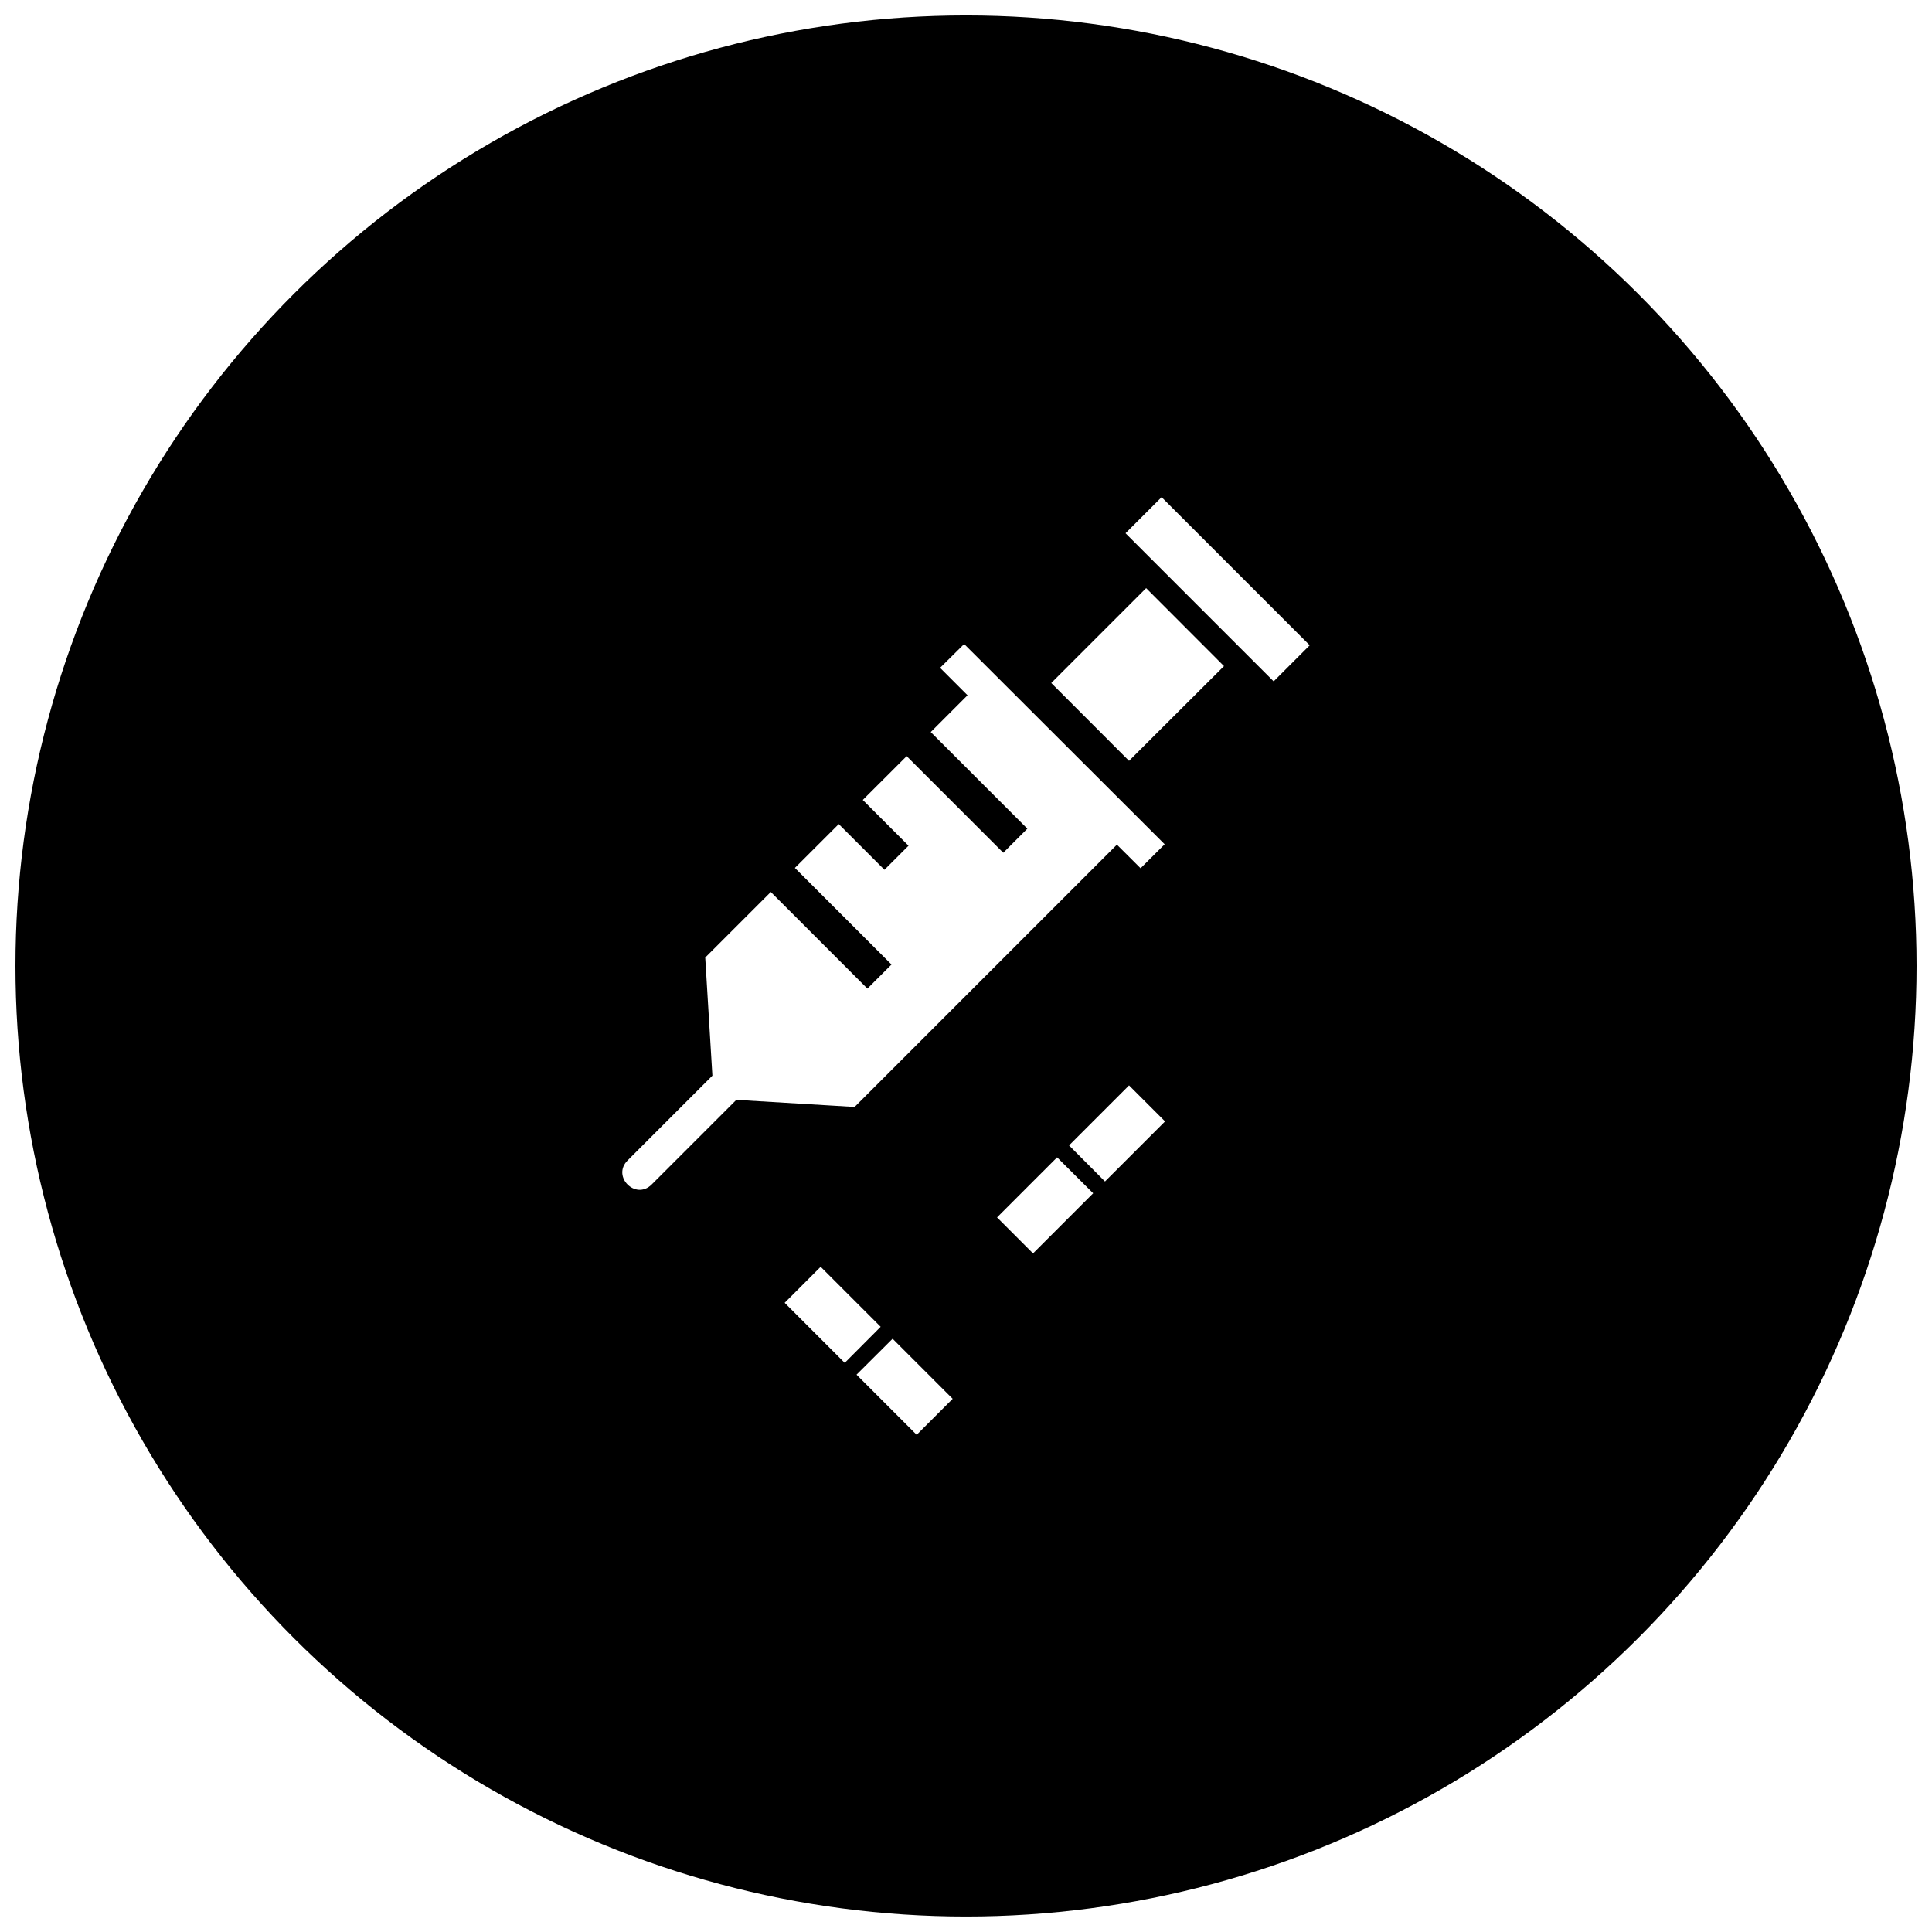 <?xml version="1.0" encoding="UTF-8"?>
<!-- Uploaded to: ICON Repo, www.svgrepo.com, Generator: ICON Repo Mixer Tools -->
<svg width="800px" height="800px" version="1.1" viewBox="144 144 512 512" xmlns="http://www.w3.org/2000/svg">
 <defs>
  <clipPath id="a">
   <path d="m148.09 148.09h503.81v503.81h-503.81z"/>
  </clipPath>
 </defs>
 <g clip-path="url(#a)">
  <path d="m400 148.09c-44.219 0-87.66 11.641-125.95 33.75-38.297 22.109-70.094 53.906-92.203 92.203-22.109 38.293-33.75 81.734-33.75 125.95s11.641 87.656 33.75 125.95c22.109 38.297 53.906 70.098 92.203 92.207 38.293 22.109 81.734 33.746 125.95 33.746s87.656-11.637 125.95-33.746c38.297-22.109 70.098-53.91 92.207-92.207 22.109-38.293 33.746-81.73 33.746-125.95s-11.637-87.66-33.746-125.95c-22.109-38.297-53.91-70.094-92.207-92.203-38.293-22.109-81.73-33.75-125.95-33.75zm51.836 127.66 39.254 39.254-9.559 9.559-39.254-39.254zm-4.098 24.109 20.633 20.664-25.164 25.109-20.613-20.629zm-48.23 14.812 53.137 53.066-6.379 6.359-6.273-6.254-69.516 69.512-31.344-1.879-22.441 22.438c-4.254 4.25-10.629-2.125-6.379-6.379l22.477-22.473-1.898-31.297 17.379-17.375 25.602 25.602 6.379-6.379-25.602-25.602 11.629-11.617 12.109 12.109 6.379-6.379-12.125-12.125 11.633-11.613 25.602 25.602 6.379-6.379-25.602-25.602 9.75-9.754-7.273-7.273zm43.699 116.97 9.543 9.543-15.922 15.918-9.523-9.559zm-19.066 19.066 9.559 9.523-15.938 15.938-9.539-9.543zm-62.66 29.008 15.902 15.902-9.523 9.559-15.918-15.918zm19.066 19.066 15.918 15.922-9.539 9.539-15.938-15.938z"/>
 </g>
</svg>